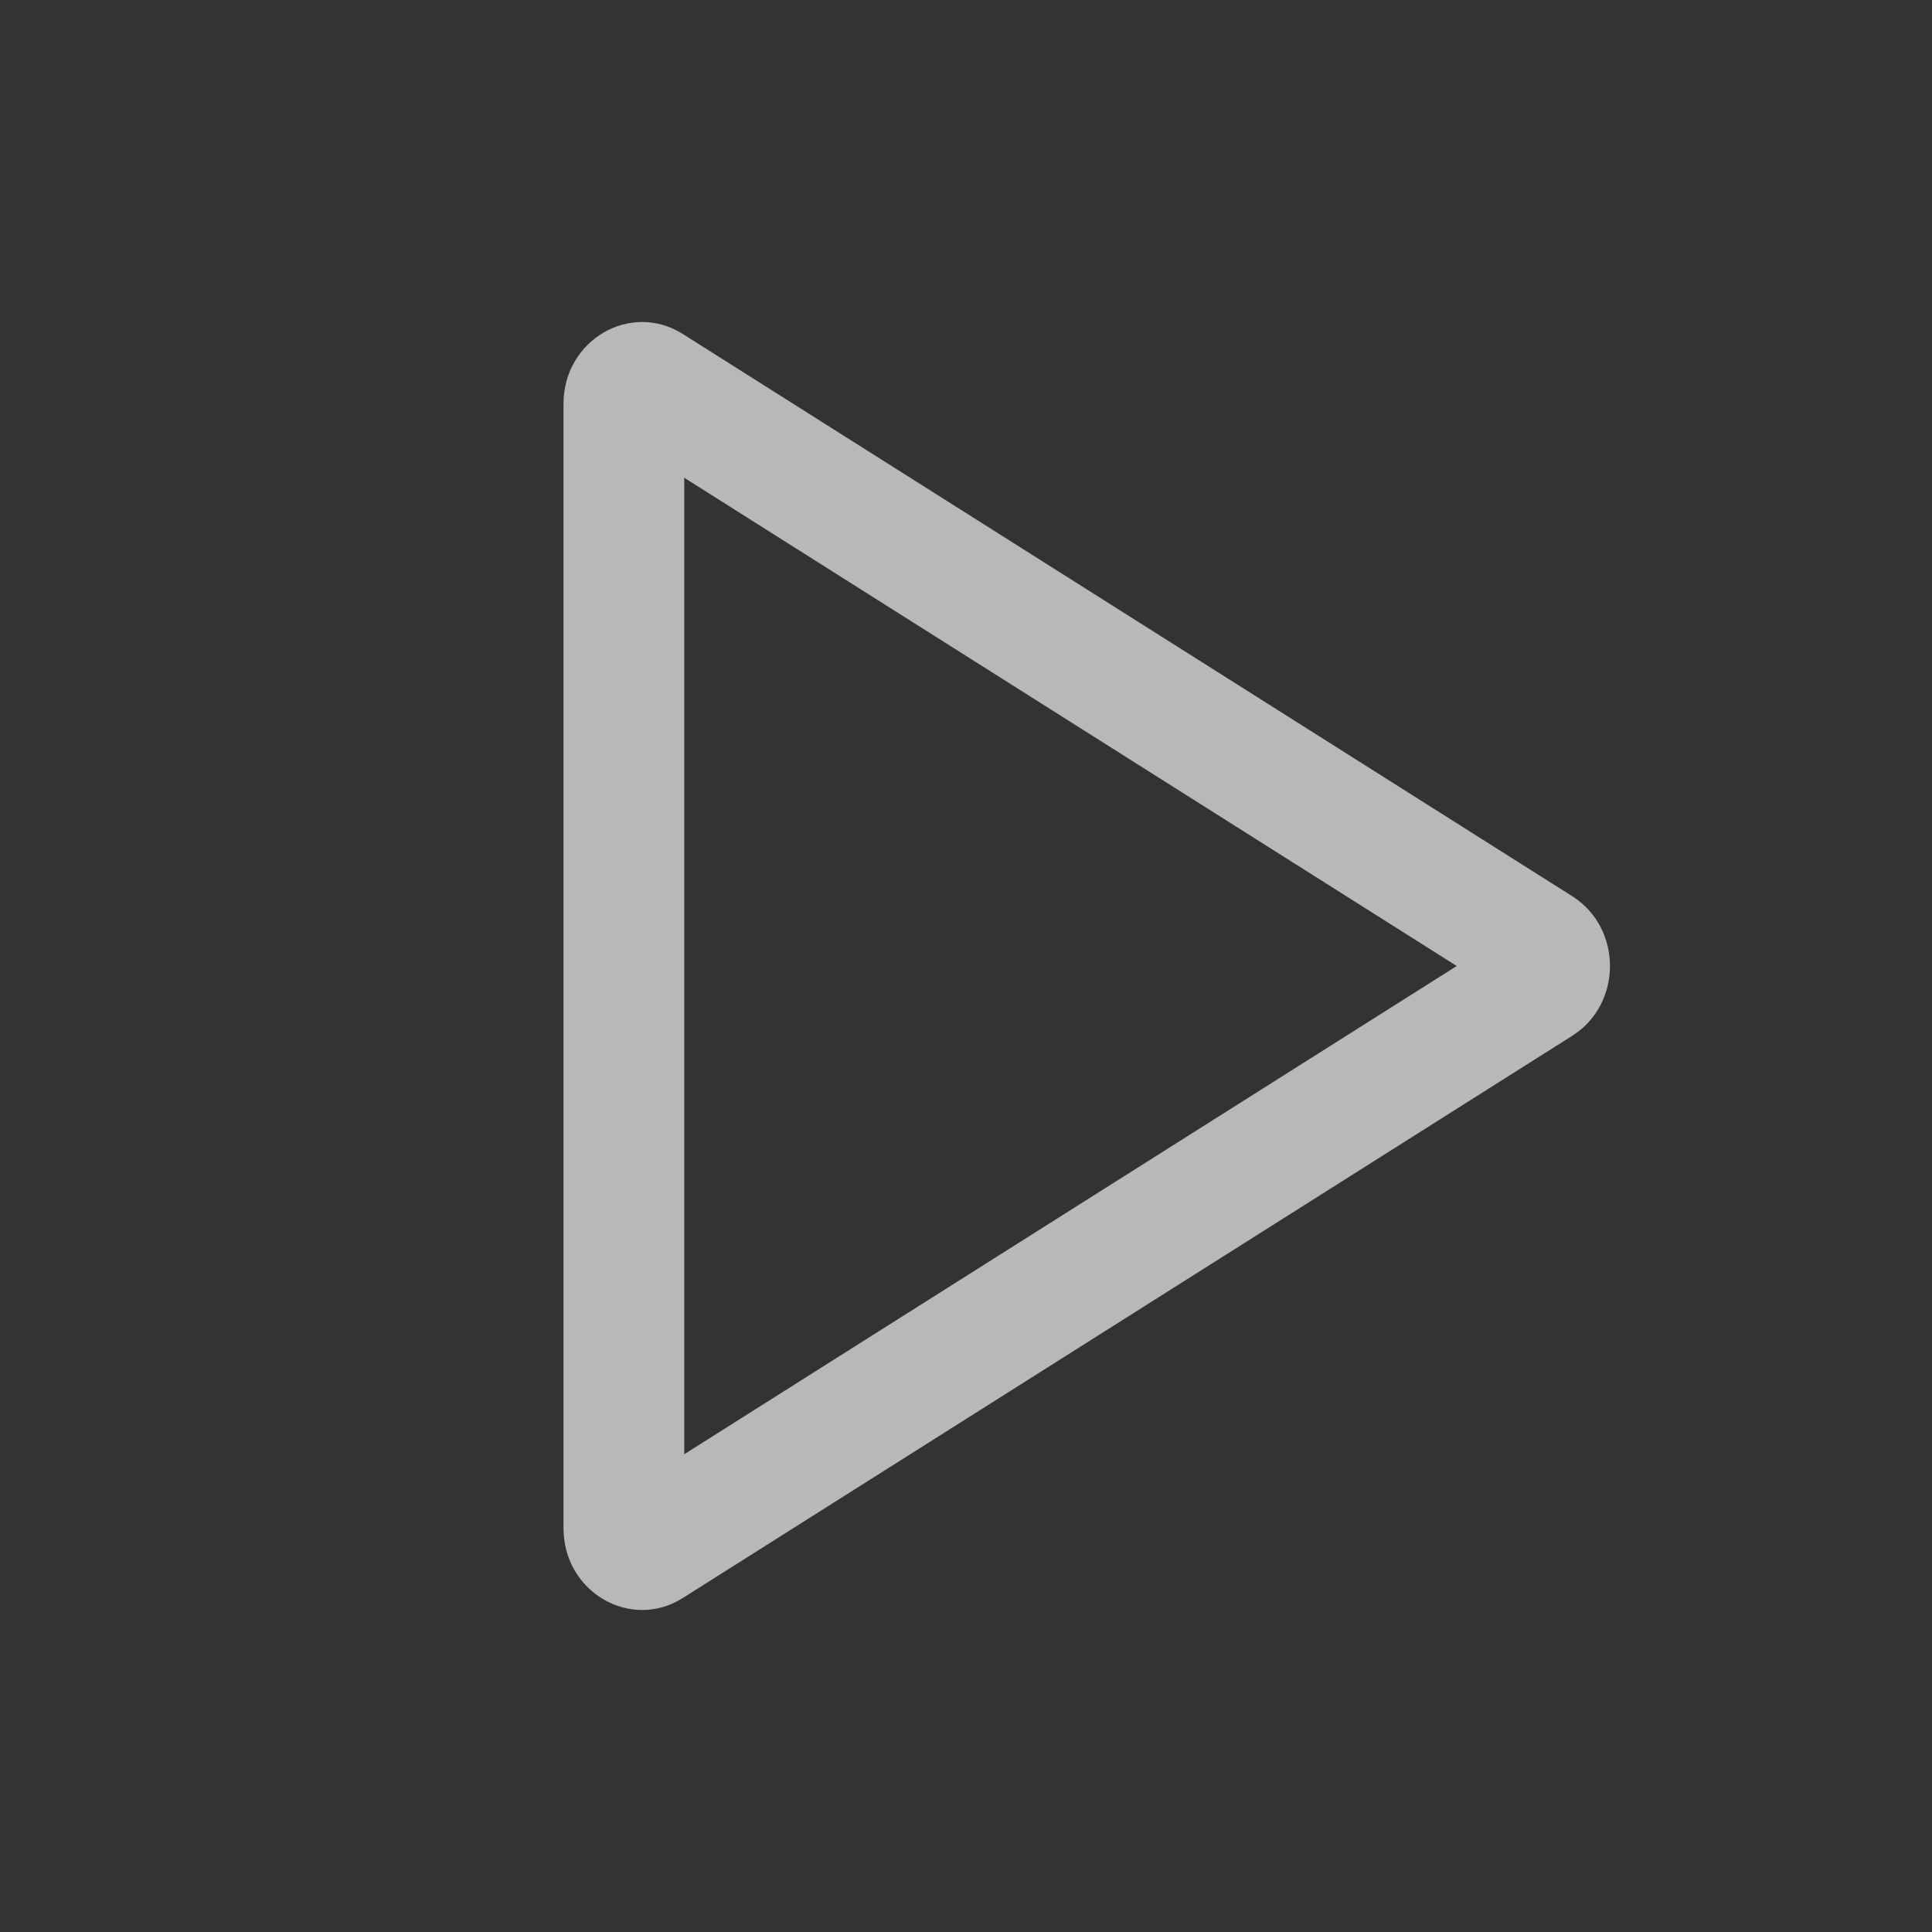 <svg width="24" height="24" viewBox="0 0 24 24" fill="none" xmlns="http://www.w3.org/2000/svg">
<rect x="0" y="0" width="24" height="24" fill="#333333" stroke="none"/>
<path fill-rule="evenodd" clip-rule="evenodd" d="M18.096 12L8.5 5.935L8.5 18.065L18.096 12ZM19.531 12.867C20.156 12.472 20.156 11.528 19.531 11.133L8.482 4.149C7.832 3.738 7 4.225 7 5.016V18.984C7 19.775 7.832 20.262 8.482 19.851L19.531 12.867Z" fill="white" fill-opacity="0.65"/>
</svg>